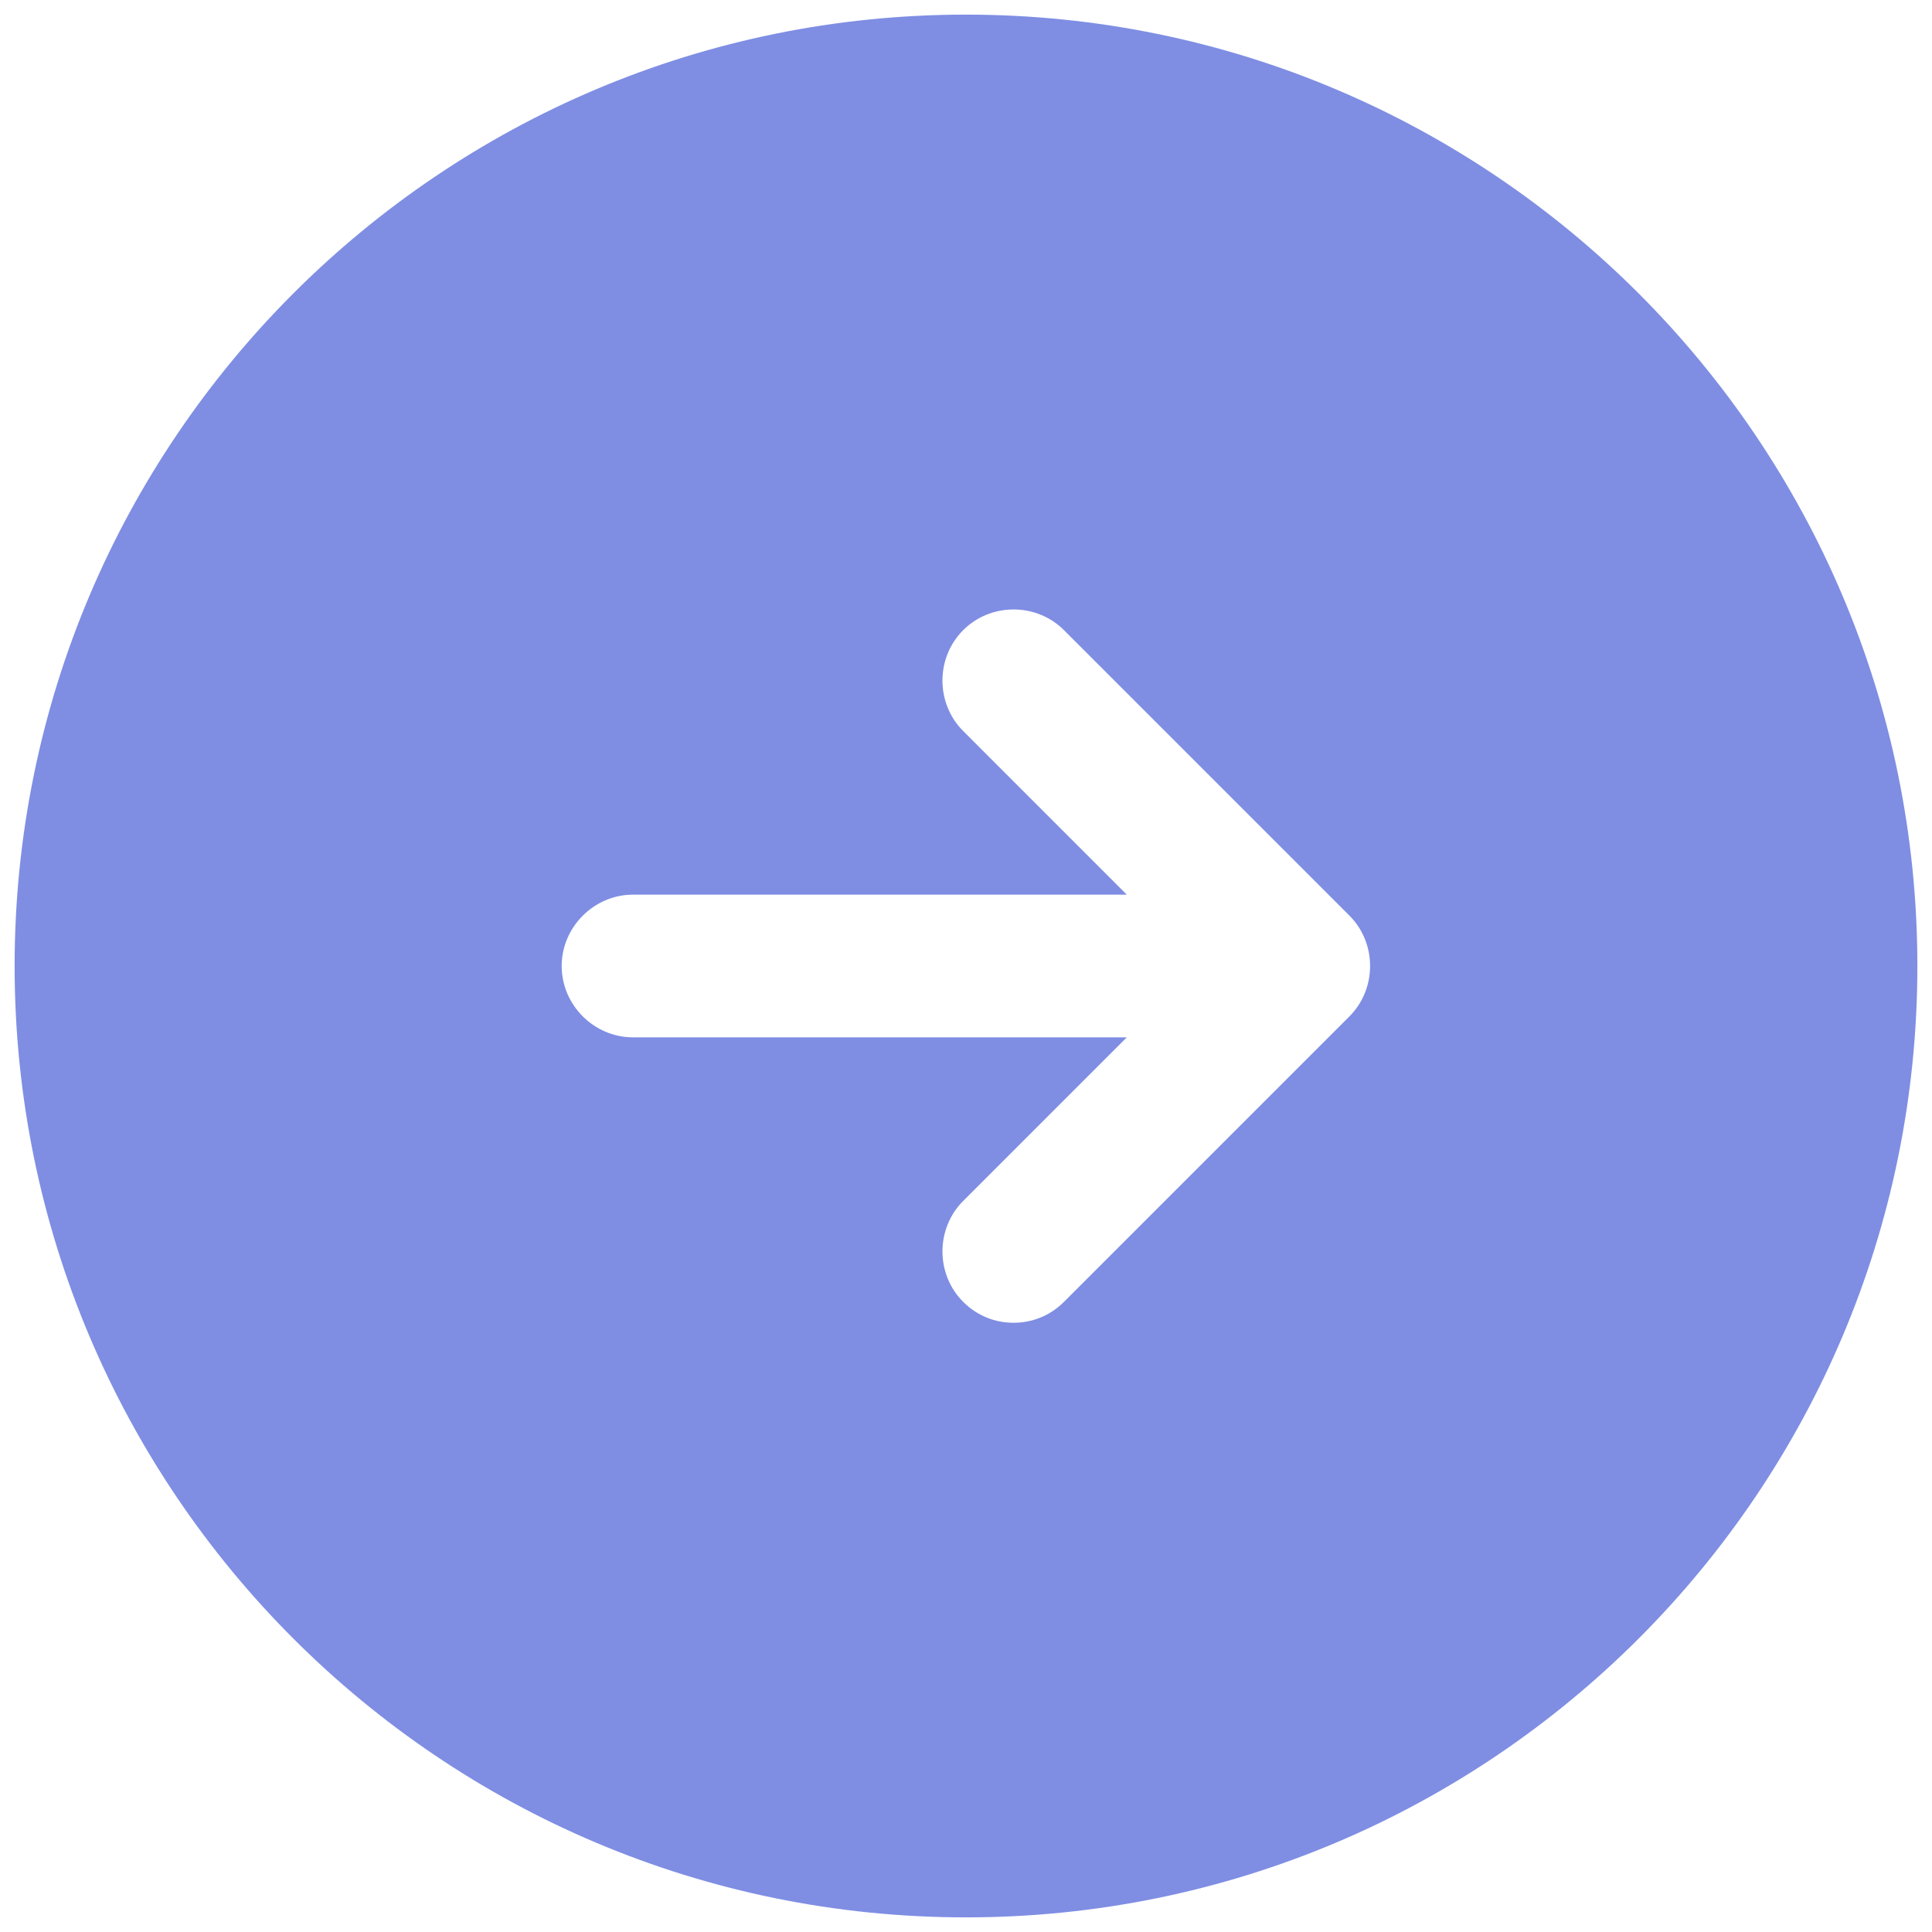 <svg width="44" height="44" viewBox="0 0 44 44" fill="none" xmlns="http://www.w3.org/2000/svg">
<path d="M22 0.333C10.04 0.333 0.333 10.04 0.333 22C0.333 33.96 10.04 43.667 22 43.667C33.96 43.667 43.667 33.96 43.667 22C43.667 10.04 33.96 0.333 22 0.333ZM30.732 23.148L24.232 29.648C23.907 29.974 23.495 30.125 23.084 30.125C22.672 30.125 22.26 29.974 21.935 29.648C21.307 29.02 21.307 27.98 21.935 27.352L25.662 23.625H14.417C13.528 23.625 12.792 22.889 12.792 22C12.792 21.112 13.528 20.375 14.417 20.375H25.662L21.935 16.648C21.307 16.02 21.307 14.98 21.935 14.352C22.564 13.723 23.604 13.723 24.232 14.352L30.732 20.852C31.36 21.48 31.36 22.52 30.732 23.148Z" fill="#7F8EE3"/>
</svg>
